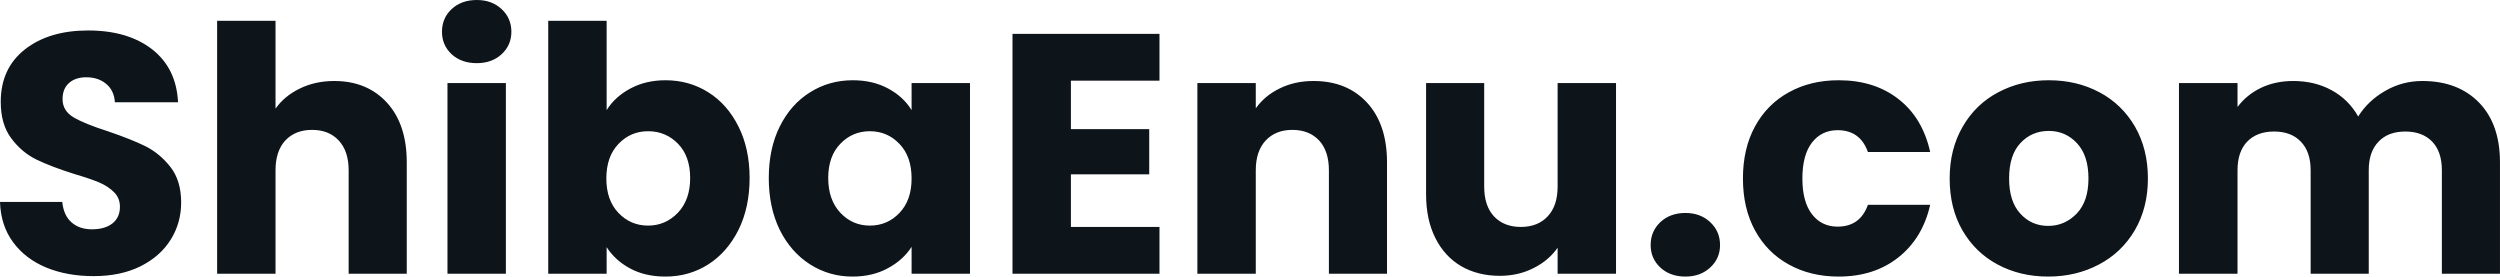<svg fill="#0d141a" viewBox="0 0 168.222 18.607" height="100%" width="100%" xmlns="http://www.w3.org/2000/svg"><path preserveAspectRatio="none" d="M6.30 18.58Q4.53 18.58 3.13 18.01Q1.72 17.43 0.89 16.31Q0.05 15.18 0 13.59L0 13.59L4.19 13.59Q4.28 14.49 4.81 14.96Q5.34 15.43 6.19 15.43L6.19 15.43Q7.06 15.43 7.57 15.03Q8.07 14.63 8.07 13.91L8.07 13.91Q8.07 13.32 7.67 12.93Q7.27 12.53 6.68 12.28Q6.09 12.03 5.01 11.71L5.01 11.71Q3.45 11.22 2.46 10.74Q1.47 10.26 0.76 9.31Q0.05 8.37 0.05 6.85L0.05 6.85Q0.05 4.60 1.68 3.32Q3.31 2.05 5.93 2.05L5.93 2.05Q8.60 2.05 10.24 3.32Q11.87 4.60 11.98 6.88L11.98 6.88L7.73 6.88Q7.68 6.09 7.15 5.65Q6.62 5.20 5.80 5.20L5.80 5.20Q5.08 5.20 4.65 5.58Q4.21 5.96 4.21 6.67L4.21 6.67Q4.21 7.45 4.94 7.89Q5.68 8.33 7.25 8.83L7.25 8.83Q8.81 9.36 9.79 9.84Q10.76 10.33 11.48 11.25Q12.19 12.17 12.19 13.62L12.19 13.62Q12.19 15.00 11.49 16.12Q10.79 17.25 9.45 17.92Q8.12 18.58 6.30 18.58L6.30 18.58ZM22.49 5.45Q24.70 5.45 26.04 6.91Q27.37 8.37 27.37 10.92L27.37 10.92L27.37 18.42L23.46 18.42L23.46 11.45Q23.46 10.17 22.79 9.45Q22.13 8.74 21.00 8.74L21.00 8.74Q19.87 8.74 19.20 9.45Q18.54 10.17 18.54 11.45L18.54 11.45L18.54 18.42L14.61 18.42L14.61 1.40L18.54 1.40L18.54 7.31Q19.14 6.46 20.17 5.96Q21.21 5.45 22.49 5.45L22.49 5.45ZM32.08 4.25Q31.05 4.25 30.39 3.65Q29.74 3.04 29.74 2.14L29.74 2.14Q29.74 1.22 30.39 0.61Q31.05 0 32.08 0L32.08 0Q33.10 0 33.75 0.61Q34.41 1.22 34.41 2.14L34.41 2.14Q34.41 3.04 33.75 3.65Q33.10 4.25 32.08 4.25L32.08 4.25ZM30.11 5.59L34.04 5.59L34.04 18.42L30.11 18.42L30.11 5.59ZM40.82 7.41Q41.38 6.51 42.41 5.96Q43.45 5.40 44.78 5.40L44.78 5.40Q46.37 5.40 47.66 6.21Q48.94 7.01 49.69 8.51Q50.44 10.00 50.44 11.98L50.44 11.98Q50.44 13.96 49.69 15.47Q48.94 16.97 47.66 17.79Q46.37 18.61 44.78 18.61L44.78 18.61Q43.42 18.61 42.41 18.07Q41.40 17.53 40.82 16.63L40.82 16.63L40.82 18.42L36.89 18.42L36.89 1.40L40.82 1.40L40.82 7.41ZM46.44 11.98Q46.44 10.51 45.62 9.67Q44.80 8.83 43.61 8.83L43.61 8.83Q42.43 8.83 41.62 9.68Q40.80 10.53 40.80 12.01L40.80 12.01Q40.80 13.48 41.62 14.33Q42.43 15.18 43.61 15.18L43.61 15.18Q44.78 15.18 45.61 14.32Q46.44 13.45 46.44 11.98L46.44 11.98ZM51.73 11.98Q51.73 10.00 52.47 8.51Q53.22 7.01 54.51 6.21Q55.80 5.40 57.38 5.40L57.38 5.40Q58.74 5.40 59.77 5.96Q60.79 6.51 61.34 7.41L61.34 7.41L61.34 5.59L65.27 5.59L65.27 18.42L61.34 18.42L61.34 16.61Q60.77 17.50 59.74 18.05Q58.72 18.61 57.36 18.61L57.36 18.61Q55.80 18.61 54.51 17.79Q53.22 16.97 52.47 15.47Q51.73 13.96 51.73 11.98L51.73 11.98ZM61.34 12.01Q61.34 10.53 60.52 9.68Q59.71 8.83 58.53 8.83L58.53 8.83Q57.36 8.83 56.55 9.67Q55.73 10.51 55.73 11.98L55.73 11.98Q55.73 13.45 56.55 14.32Q57.36 15.18 58.53 15.18L58.53 15.18Q59.71 15.18 60.52 14.33Q61.34 13.48 61.34 12.01L61.34 12.01ZM78.02 5.43L72.06 5.43L72.06 8.69L77.33 8.69L77.33 11.73L72.06 11.73L72.06 15.27L78.02 15.27L78.02 18.42L68.13 18.42L68.13 2.28L78.02 2.28L78.02 5.43ZM88.39 5.45Q90.64 5.45 91.99 6.91Q93.33 8.37 93.33 10.92L93.33 10.92L93.33 18.42L89.42 18.42L89.42 11.45Q89.42 10.17 88.76 9.45Q88.09 8.74 86.96 8.74L86.96 8.74Q85.84 8.74 85.17 9.45Q84.50 10.17 84.50 11.45L84.50 11.45L84.50 18.42L80.57 18.42L80.57 5.59L84.50 5.59L84.50 7.29Q85.10 6.44 86.11 5.95Q87.12 5.45 88.39 5.45L88.39 5.45ZM104.81 5.59L108.74 5.59L108.74 18.42L104.81 18.42L104.81 16.67Q104.21 17.53 103.19 18.04Q102.17 18.56 100.92 18.56L100.92 18.56Q99.45 18.56 98.32 17.91Q97.20 17.25 96.58 16.01Q95.96 14.77 95.96 13.09L95.96 13.09L95.96 5.59L99.87 5.59L99.87 12.56Q99.87 13.85 100.53 14.56Q101.20 15.27 102.33 15.27L102.33 15.27Q103.48 15.27 104.14 14.56Q104.81 13.85 104.81 12.56L104.81 12.56L104.81 5.59ZM113.41 18.61Q112.38 18.61 111.72 18.00Q111.07 17.39 111.07 16.49L111.07 16.49Q111.07 15.57 111.72 14.95Q112.38 14.33 113.41 14.33L113.41 14.33Q114.42 14.33 115.08 14.95Q115.74 15.57 115.74 16.49L115.74 16.49Q115.74 17.39 115.08 18.00Q114.42 18.61 113.41 18.61L113.41 18.61ZM117.28 12.01Q117.28 10.00 118.09 8.51Q118.91 7.01 120.37 6.21Q121.83 5.40 123.72 5.40L123.72 5.40Q126.13 5.40 127.75 6.67Q129.37 7.93 129.88 10.23L129.88 10.23L125.69 10.23Q125.17 8.76 123.65 8.76L123.65 8.76Q122.57 8.76 121.92 9.60Q121.28 10.44 121.28 12.01L121.28 12.01Q121.28 13.57 121.92 14.41Q122.57 15.25 123.65 15.25L123.65 15.25Q125.17 15.25 125.69 13.78L125.69 13.78L129.88 13.78Q129.37 16.03 127.74 17.32Q126.11 18.61 123.72 18.61L123.72 18.61Q121.83 18.61 120.37 17.80Q118.91 17.00 118.09 15.50Q117.28 14.01 117.28 12.01L117.28 12.01ZM137.82 18.61Q135.93 18.61 134.42 17.80Q132.92 17.00 132.05 15.50Q131.19 14.01 131.19 12.01L131.19 12.01Q131.19 10.03 132.07 8.52Q132.94 7.01 134.46 6.21Q135.98 5.40 137.86 5.40L137.86 5.40Q139.75 5.40 141.27 6.21Q142.78 7.01 143.66 8.52Q144.53 10.03 144.53 12.01L144.53 12.01Q144.53 13.98 143.65 15.49Q142.76 17.00 141.23 17.80Q139.70 18.61 137.82 18.61L137.82 18.61ZM137.82 15.20Q138.94 15.20 139.74 14.37Q140.53 13.55 140.53 12.01L140.53 12.01Q140.53 10.46 139.76 9.64Q138.99 8.81 137.86 8.81L137.86 8.81Q136.71 8.81 135.95 9.63Q135.19 10.44 135.19 12.01L135.19 12.01Q135.19 13.55 135.94 14.37Q136.69 15.20 137.82 15.20L137.82 15.20ZM163.00 5.45Q165.39 5.45 166.81 6.90Q168.22 8.35 168.22 10.92L168.22 10.92L168.22 18.42L164.31 18.42L164.31 11.45Q164.31 10.21 163.66 9.53Q163.00 8.85 161.85 8.85L161.85 8.85Q160.70 8.85 160.05 9.53Q159.39 10.21 159.39 11.45L159.39 11.45L159.39 18.42L155.48 18.42L155.48 11.45Q155.48 10.21 154.82 9.53Q154.17 8.85 153.02 8.85L153.02 8.85Q151.87 8.85 151.21 9.53Q150.56 10.21 150.56 11.45L150.56 11.45L150.56 18.42L146.62 18.42L146.62 5.59L150.56 5.59L150.56 7.20Q151.16 6.39 152.12 5.92Q153.09 5.45 154.31 5.45L154.31 5.45Q155.76 5.45 156.89 6.07Q158.03 6.69 158.68 7.84L158.68 7.84Q159.34 6.78 160.49 6.12Q161.64 5.45 163.00 5.45L163.00 5.45Z"></path></svg>